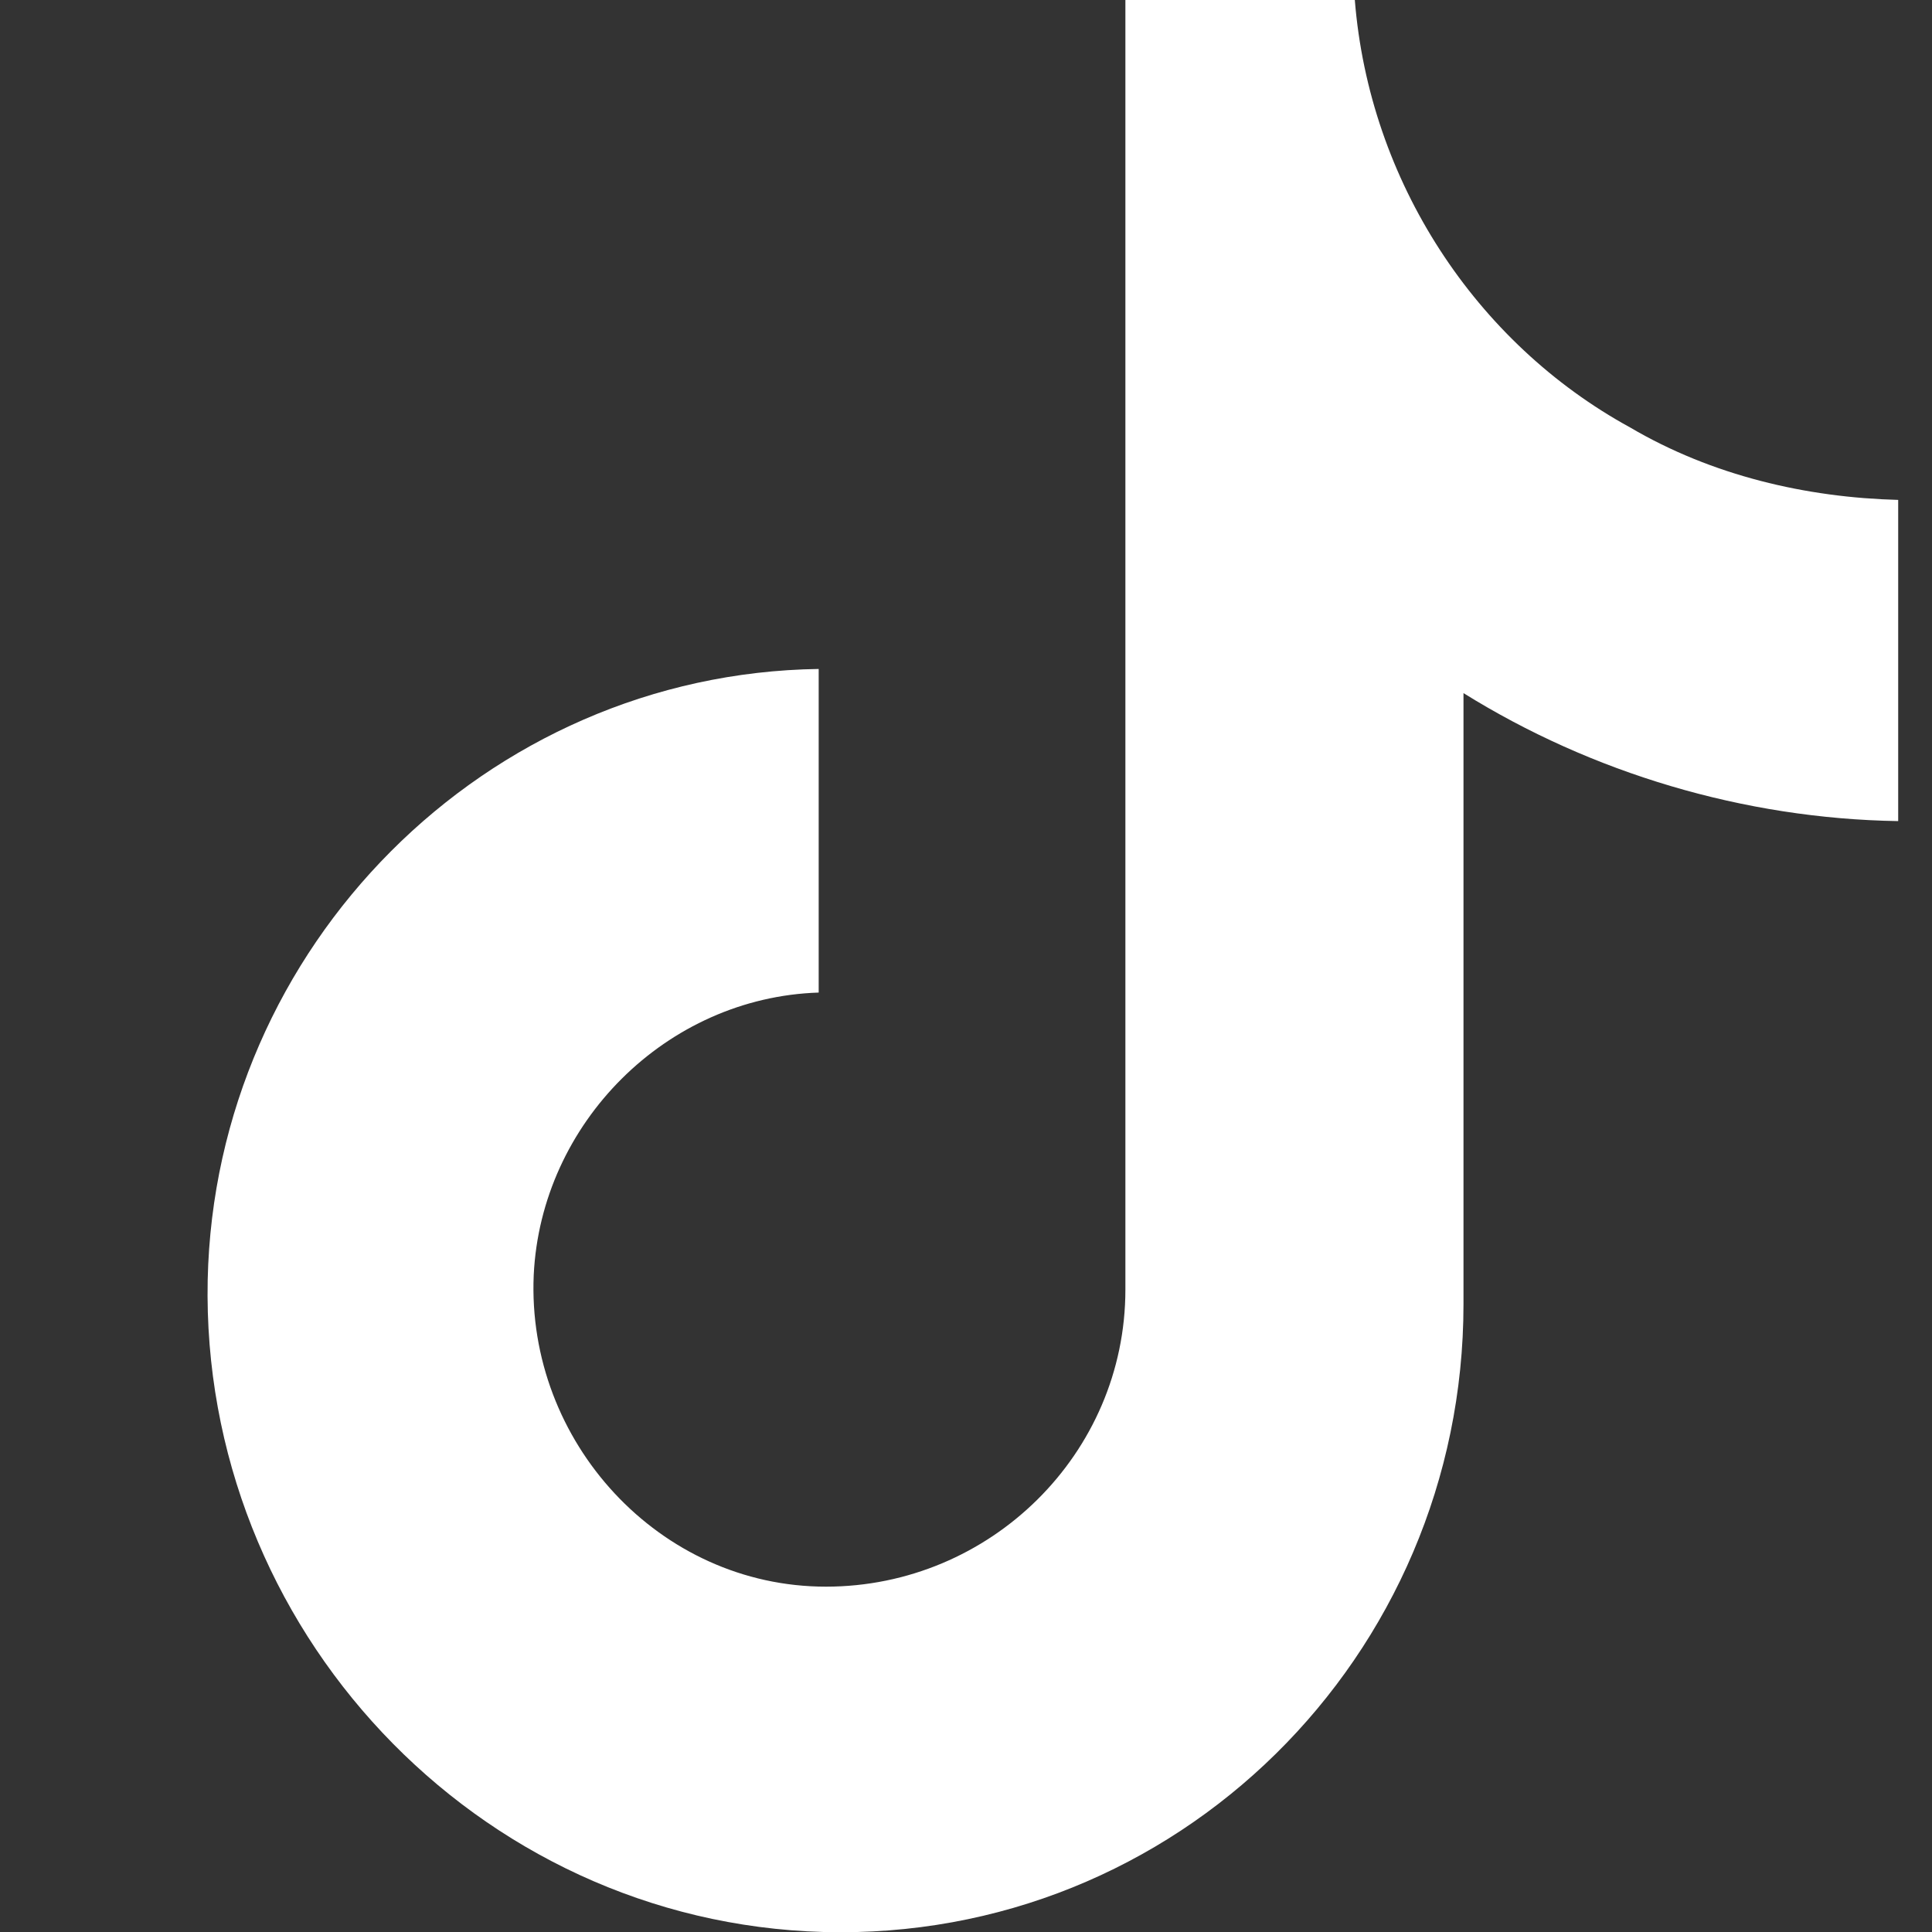 <?xml version="1.0" encoding="UTF-8"?> <svg xmlns="http://www.w3.org/2000/svg" viewBox="0 0 24 24" fill="white"><rect x="0" y="0" width="24" height="24" fill="#333333" stroke="none"/><path d="M12.75 0h4.08c.18 2.25 1.5 4.26 3.42 5.31 1.02.6 2.19.87 3.33.9v3.99c-1.92-.03-3.81-.6-5.4-1.59v7.59c0 4.38-3.57 7.92-7.95 7.8-4.32-.12-7.74-3.78-7.65-8.1.09-4.14 3.45-7.53 7.59-7.59v4.02c-1.89.06-3.45 1.62-3.54 3.51-.09 2.07 1.56 3.87 3.63 3.87 2.04 0 3.72-1.65 3.72-3.69V0z"></path></svg> 